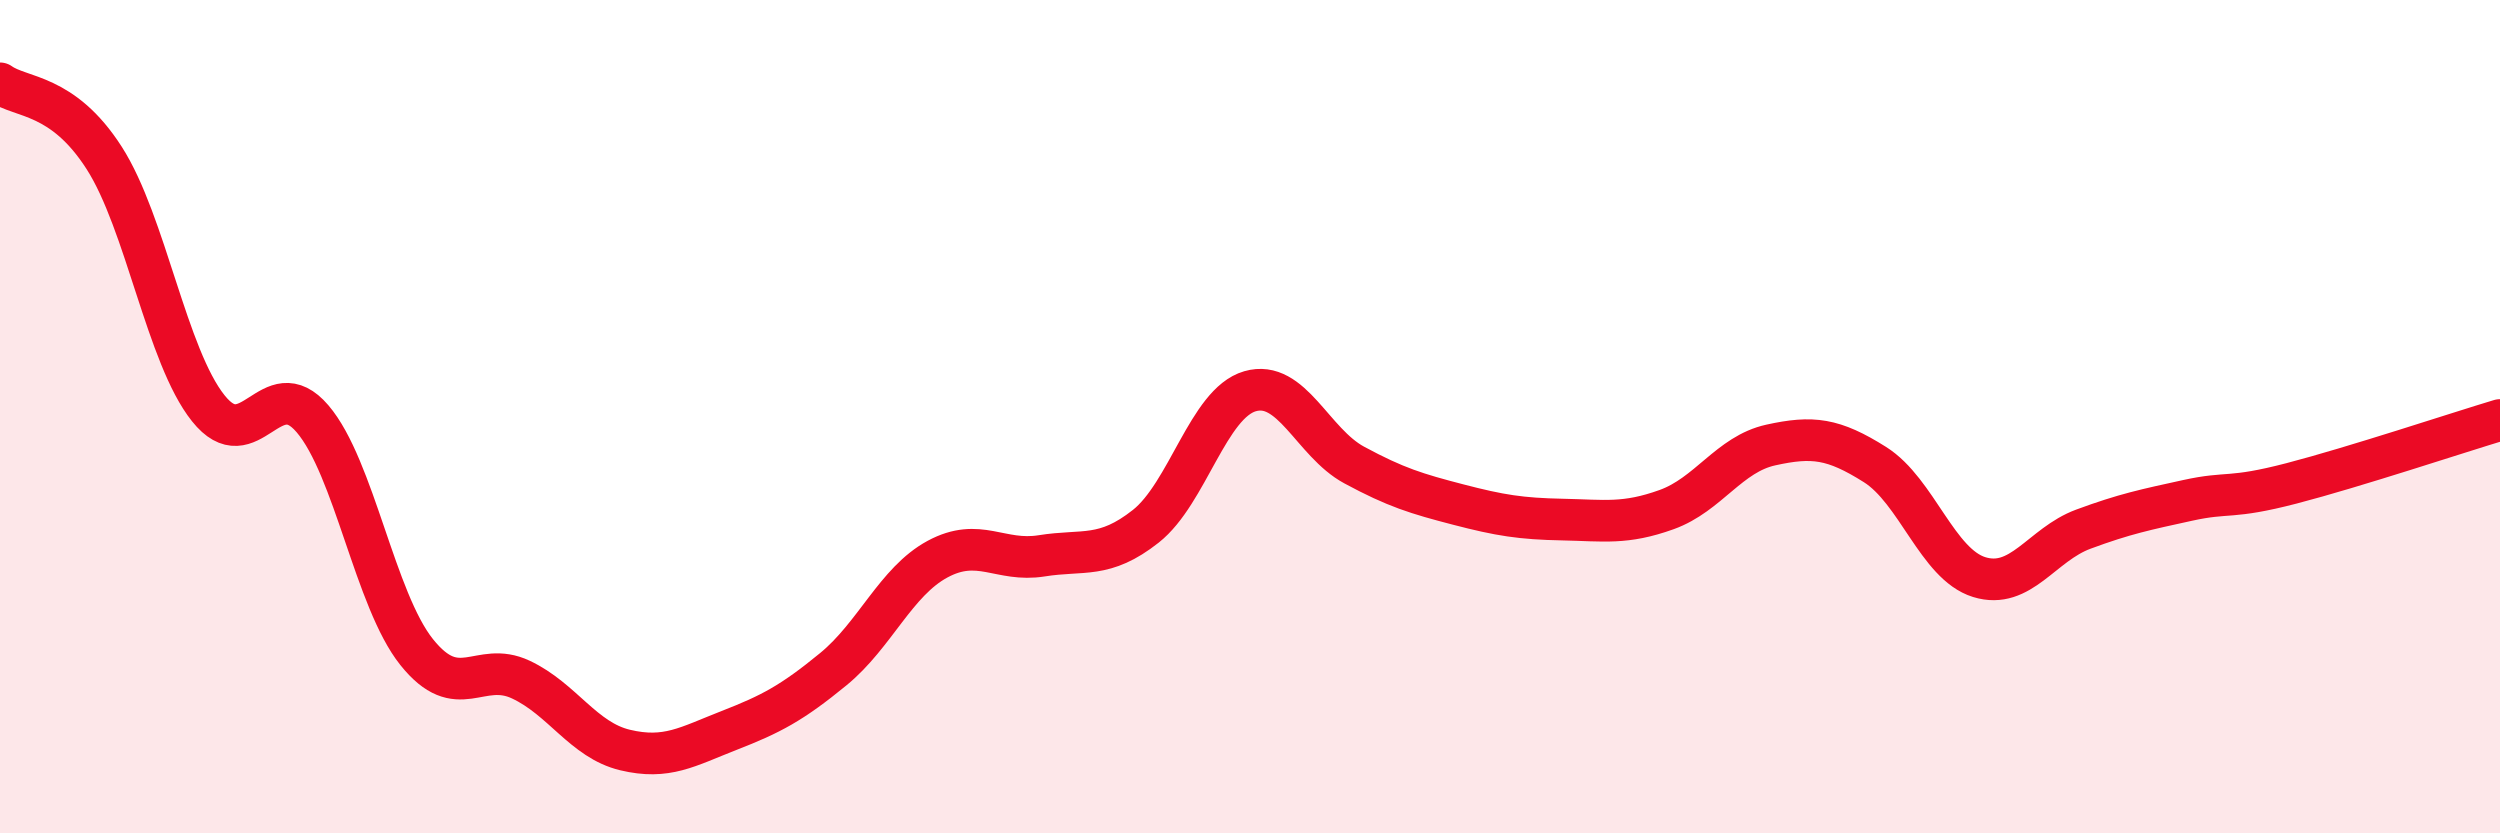 
    <svg width="60" height="20" viewBox="0 0 60 20" xmlns="http://www.w3.org/2000/svg">
      <path
        d="M 0,2 C 0.5,2.36 1.5,2.23 2.5,3.79 C 3.5,5.35 4,8.55 5,9.8 C 6,11.05 6.5,8.88 7.5,10.05 C 8.5,11.22 9,14.4 10,15.65 C 11,16.9 11.5,15.84 12.5,16.31 C 13.5,16.78 14,17.76 15,18 C 16,18.24 16.5,17.92 17.5,17.53 C 18.5,17.14 19,16.88 20,16.06 C 21,15.24 21.5,13.96 22.5,13.42 C 23.5,12.88 24,13.5 25,13.34 C 26,13.18 26.5,13.42 27.5,12.63 C 28.5,11.84 29,9.68 30,9.39 C 31,9.1 31.5,10.62 32.5,11.16 C 33.5,11.7 34,11.85 35,12.11 C 36,12.37 36.5,12.45 37.5,12.47 C 38.5,12.49 39,12.59 40,12.23 C 41,11.87 41.5,10.9 42.5,10.68 C 43.5,10.46 44,10.52 45,11.15 C 46,11.78 46.5,13.54 47.5,13.85 C 48.5,14.16 49,13.07 50,12.7 C 51,12.33 51.5,12.23 52.5,12.01 C 53.5,11.79 53.5,11.99 55,11.6 C 56.5,11.21 59,10.38 60,10.08L60 20L0 20Z"
        fill="#EB0A25"
        opacity="0.1"
        stroke-linecap="round"
        stroke-linejoin="round"
      />
      <path
        d="M 0,2 C 0.5,2.36 1.5,2.23 2.5,3.79 C 3.5,5.35 4,8.55 5,9.8 C 6,11.05 6.5,8.88 7.5,10.05 C 8.5,11.22 9,14.4 10,15.65 C 11,16.9 11.5,15.84 12.5,16.31 C 13.5,16.78 14,17.76 15,18 C 16,18.24 16.5,17.92 17.5,17.53 C 18.5,17.14 19,16.88 20,16.06 C 21,15.24 21.5,13.96 22.5,13.42 C 23.5,12.88 24,13.5 25,13.34 C 26,13.18 26.5,13.42 27.5,12.63 C 28.5,11.84 29,9.68 30,9.39 C 31,9.1 31.5,10.62 32.5,11.16 C 33.5,11.7 34,11.85 35,12.11 C 36,12.37 36.5,12.45 37.5,12.47 C 38.5,12.49 39,12.59 40,12.23 C 41,11.87 41.5,10.9 42.5,10.68 C 43.5,10.46 44,10.52 45,11.15 C 46,11.78 46.5,13.54 47.5,13.85 C 48.5,14.16 49,13.07 50,12.7 C 51,12.33 51.5,12.23 52.5,12.01 C 53.5,11.79 53.5,11.99 55,11.6 C 56.5,11.21 59,10.38 60,10.08"
        stroke="#EB0A25"
        stroke-width="1"
        fill="none"
        stroke-linecap="round"
        stroke-linejoin="round"
      />
    </svg>
  